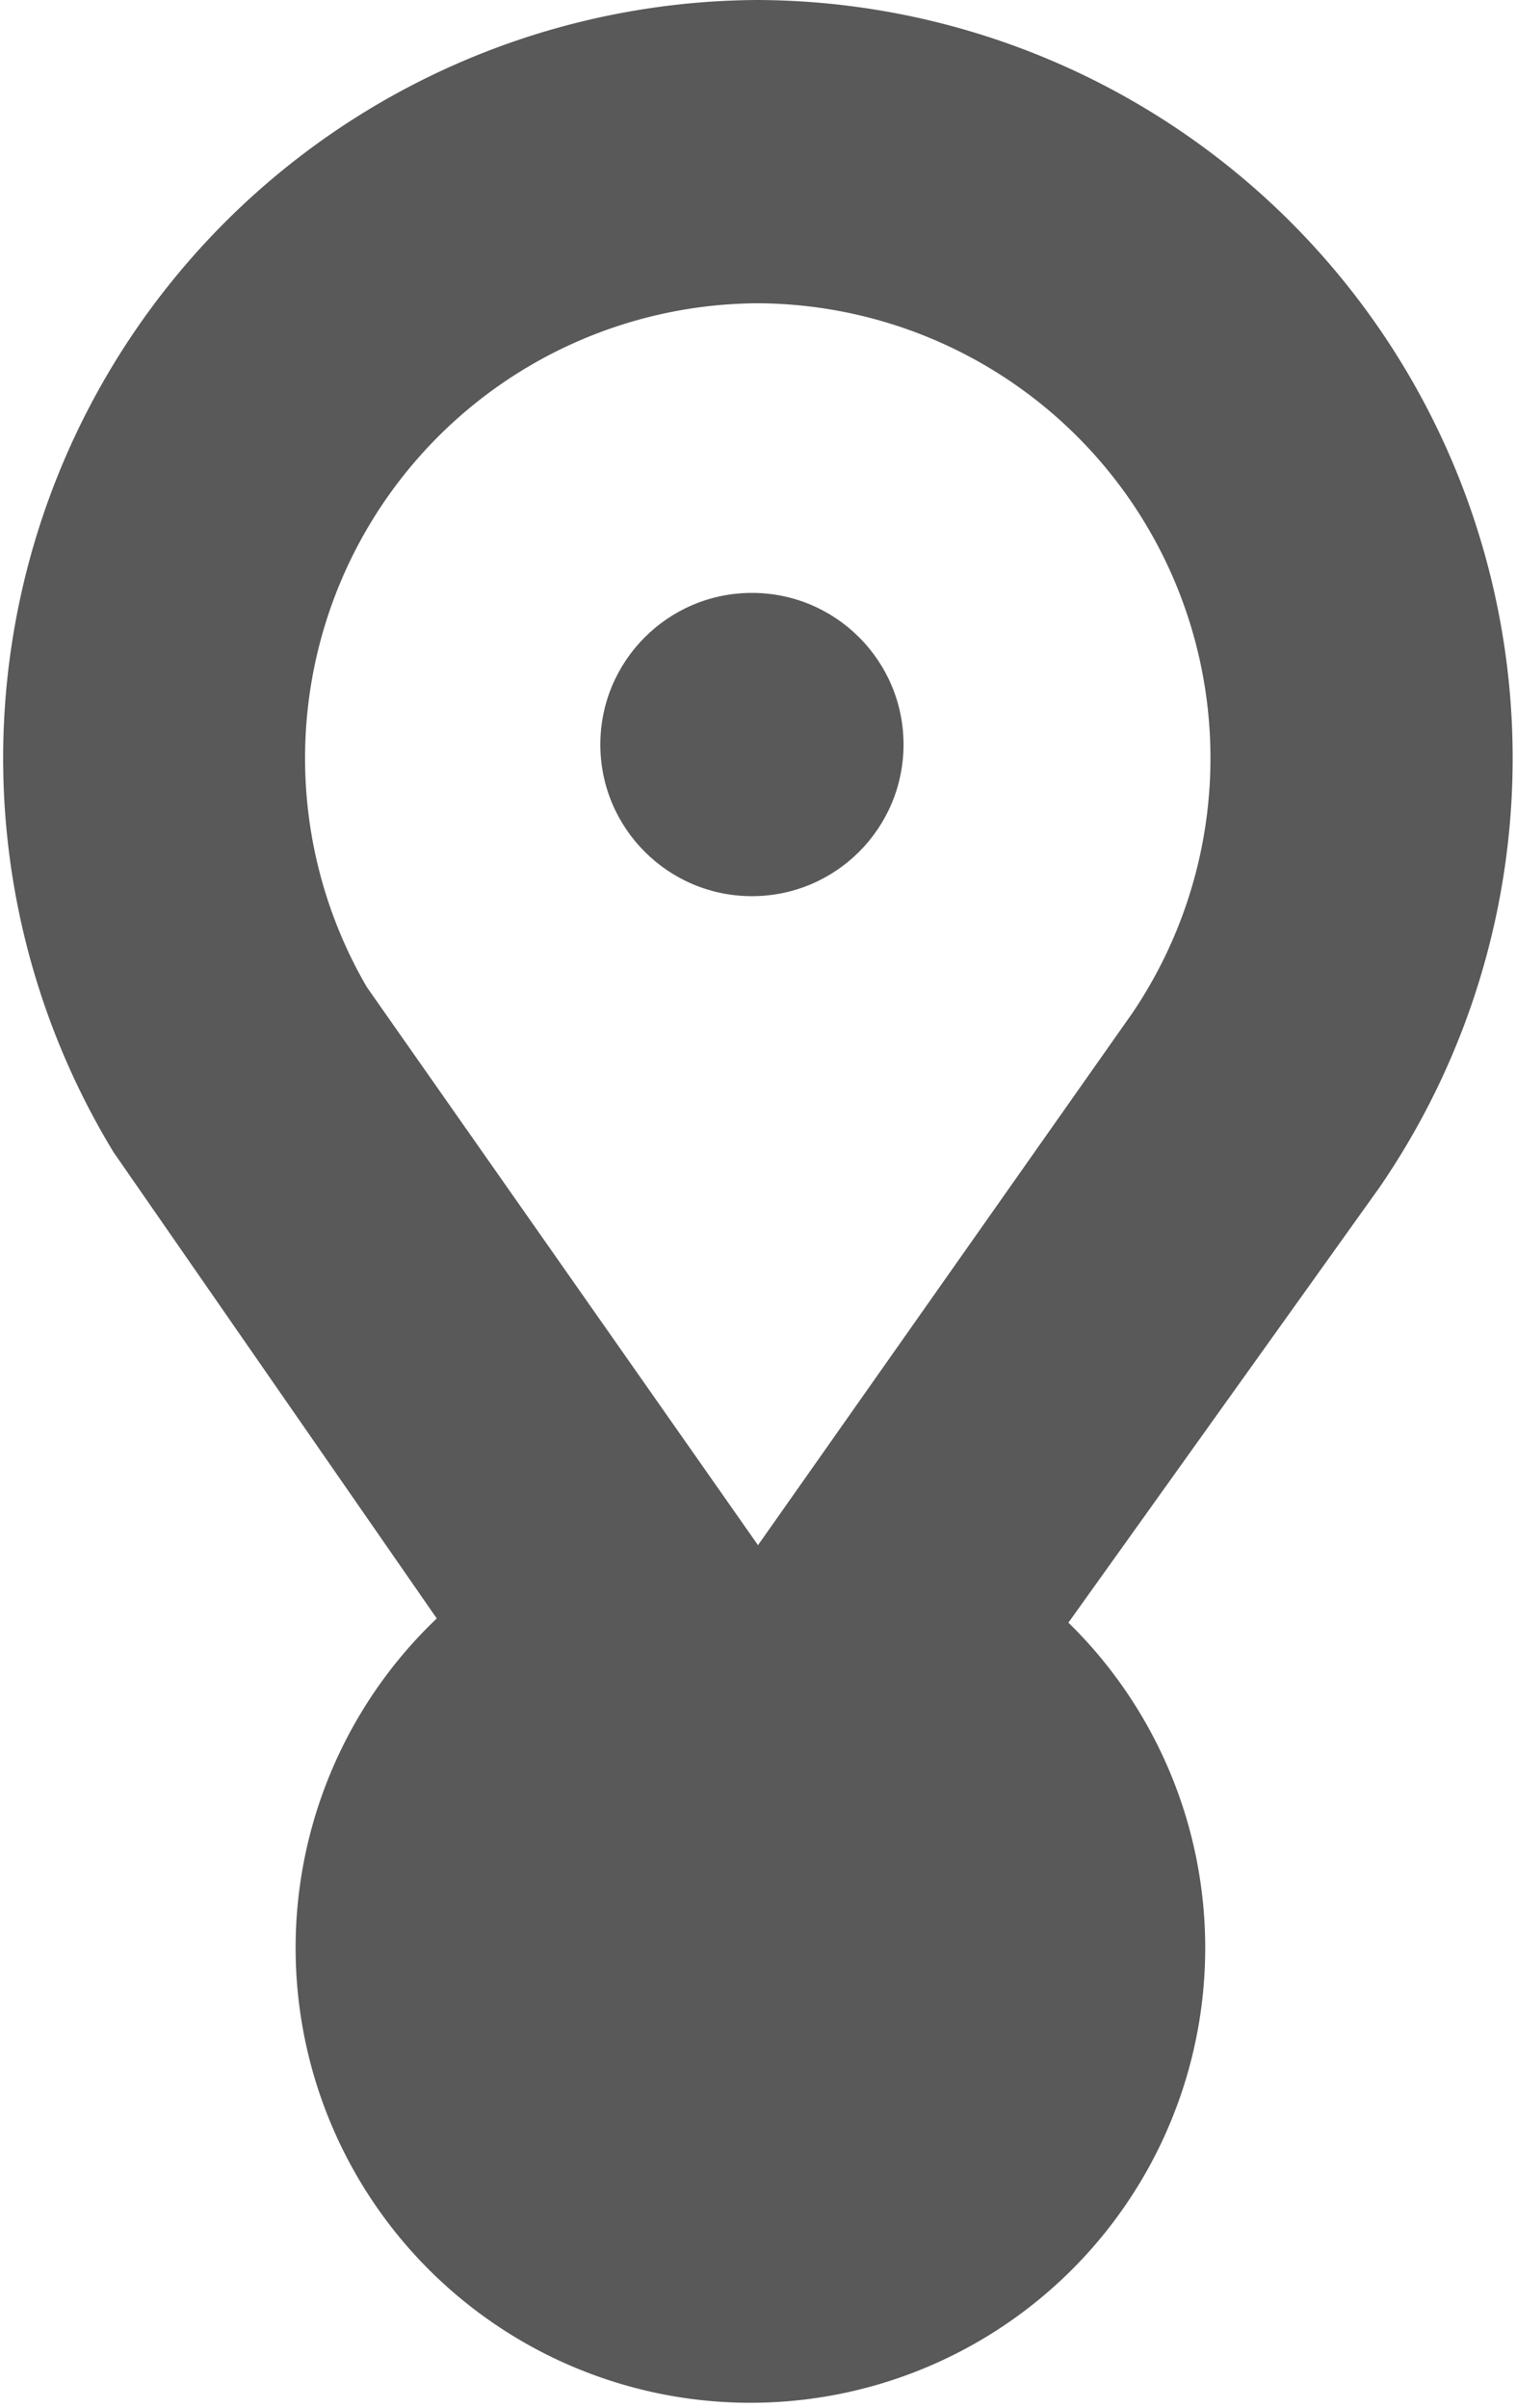 <svg xmlns="http://www.w3.org/2000/svg" viewBox="0 0 10 15.88"><defs><style>.cls-1{fill:#595959;}</style></defs><title>Asset 318</title><g id="Layer_2" data-name="Layer 2"><g id="_16px" data-name="16px"><g id="_16px_location" data-name="16px &gt; location"><circle class="cls-1" cx="4.96" cy="4.91" r="1"/><path class="cls-1" d="M5.9,10,5,11.88,4,10A3,3,0,1,0,5.9,10Z"/><path class="cls-1" d="M5,2A3,3,0,0,1,7.47,6.68L5,10.19,2.42,6.51A3,3,0,0,1,5,2M5,0H5A5,5,0,0,0,.75,7.6l3.37,4.86a1,1,0,0,0,1.67,0L9.1,7.83A5,5,0,0,0,5,0Z"/></g></g></g></svg>